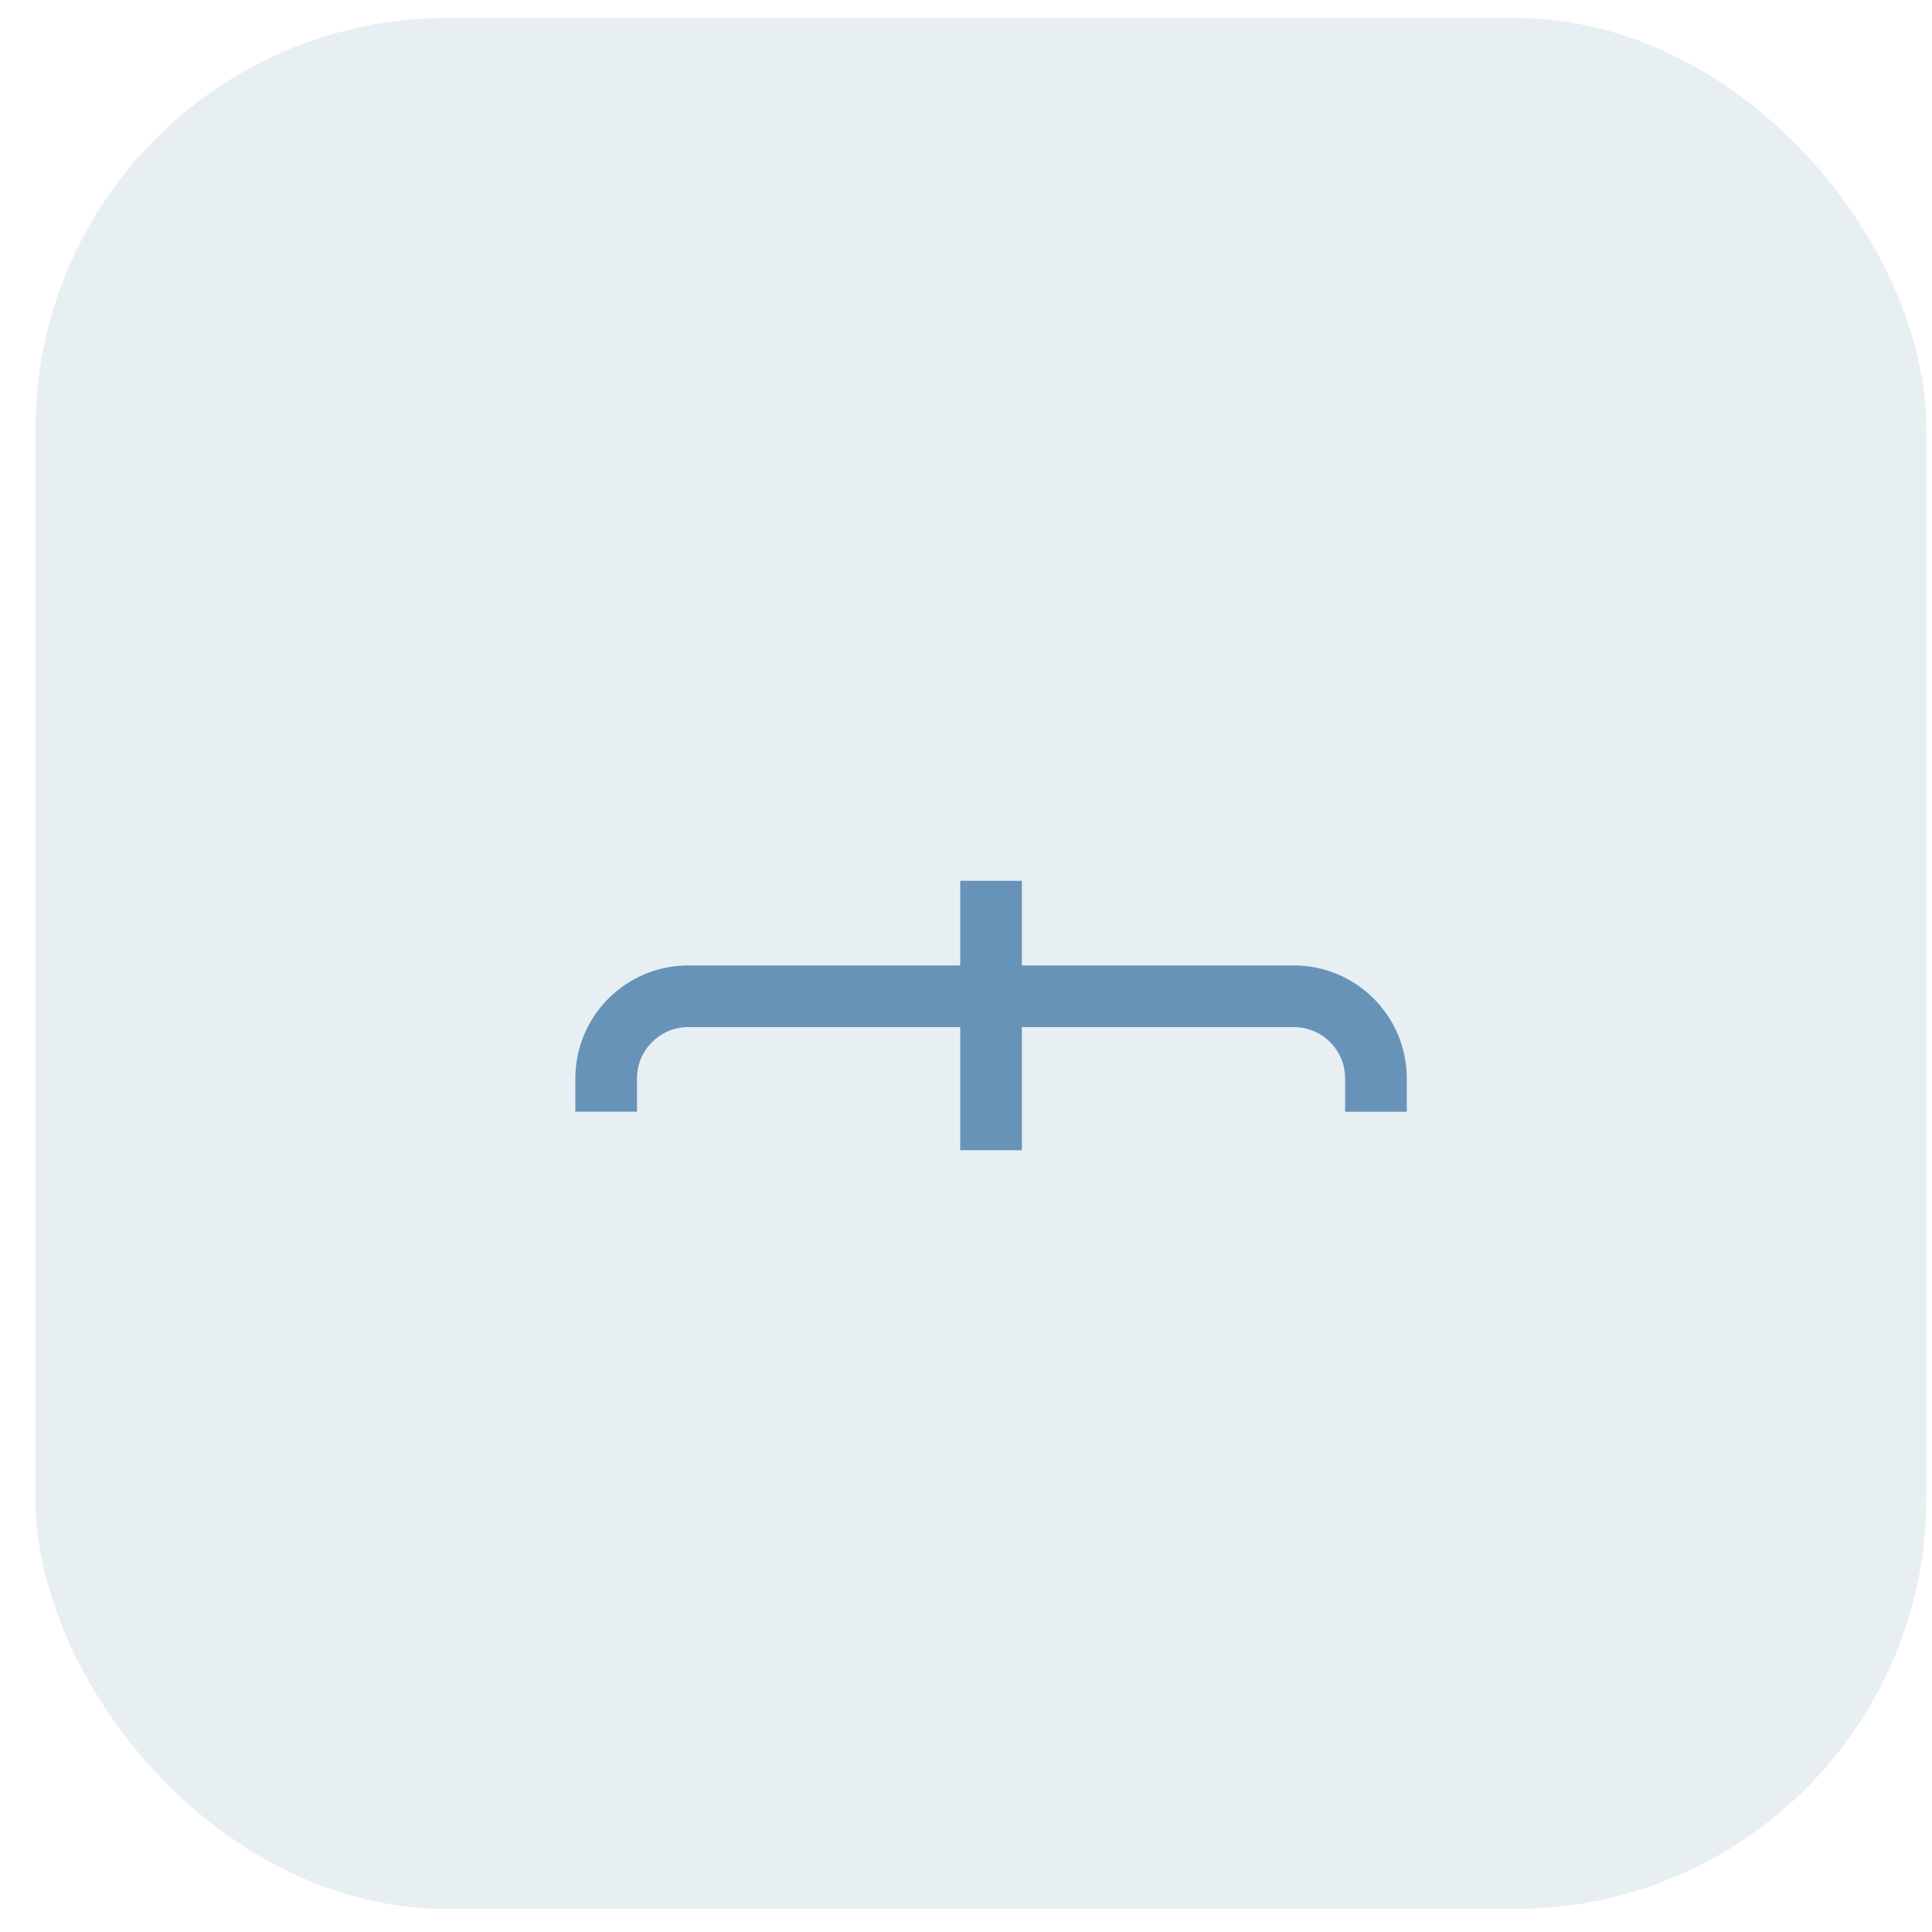 <?xml version="1.0" encoding="UTF-8"?> <svg xmlns="http://www.w3.org/2000/svg" width="47" height="47" viewBox="0 0 47 47" fill="none"> <rect x="0.863" y="0.439" width="46" height="46" rx="10" fill="#DEE9EE" fill-opacity="0.7"></rect> <mask id="path-2-inside-1_361_3541" fill="white"> <rect x="15.682" y="13" width="16.854" height="8.427" rx="1"></rect> </mask> <rect x="15.682" y="13" width="16.854" height="8.427" rx="1" stroke="#6893B8" stroke-width="3" mask="url(#path-2-inside-1_361_3541)"></rect> <mask id="path-3-inside-2_361_3541" fill="white"> <rect x="29.727" y="27.046" width="7.491" height="7.491" rx="1"></rect> </mask> <rect x="29.727" y="27.046" width="7.491" height="7.491" rx="1" stroke="#6893B8" stroke-width="3" mask="url(#path-3-inside-2_361_3541)"></rect> <mask id="path-4-inside-3_361_3541" fill="white"> <rect x="11" y="27.045" width="7.491" height="7.491" rx="1"></rect> </mask> <rect x="11" y="27.045" width="7.491" height="7.491" rx="1" stroke="#6893B8" stroke-width="3" mask="url(#path-4-inside-3_361_3541)"></rect> <mask id="path-5-inside-4_361_3541" fill="white"> <rect x="20.365" y="27.045" width="7.491" height="7.491" rx="1"></rect> </mask> <rect x="20.365" y="27.045" width="7.491" height="7.491" rx="1" stroke="#6893B8" stroke-width="3" mask="url(#path-5-inside-4_361_3541)"></rect> <path d="M24.109 21.427L24.109 27.982" stroke="#6893B8" stroke-width="1.5"></path> <path d="M14.746 27.045L14.746 26.236C14.746 25.132 15.642 24.236 16.746 24.236L20.364 24.236L24.11 24.236L31.473 24.236C32.578 24.236 33.473 25.132 33.473 26.236L33.473 27.046" stroke="#6893B8" stroke-width="1.5"></path> </svg> 